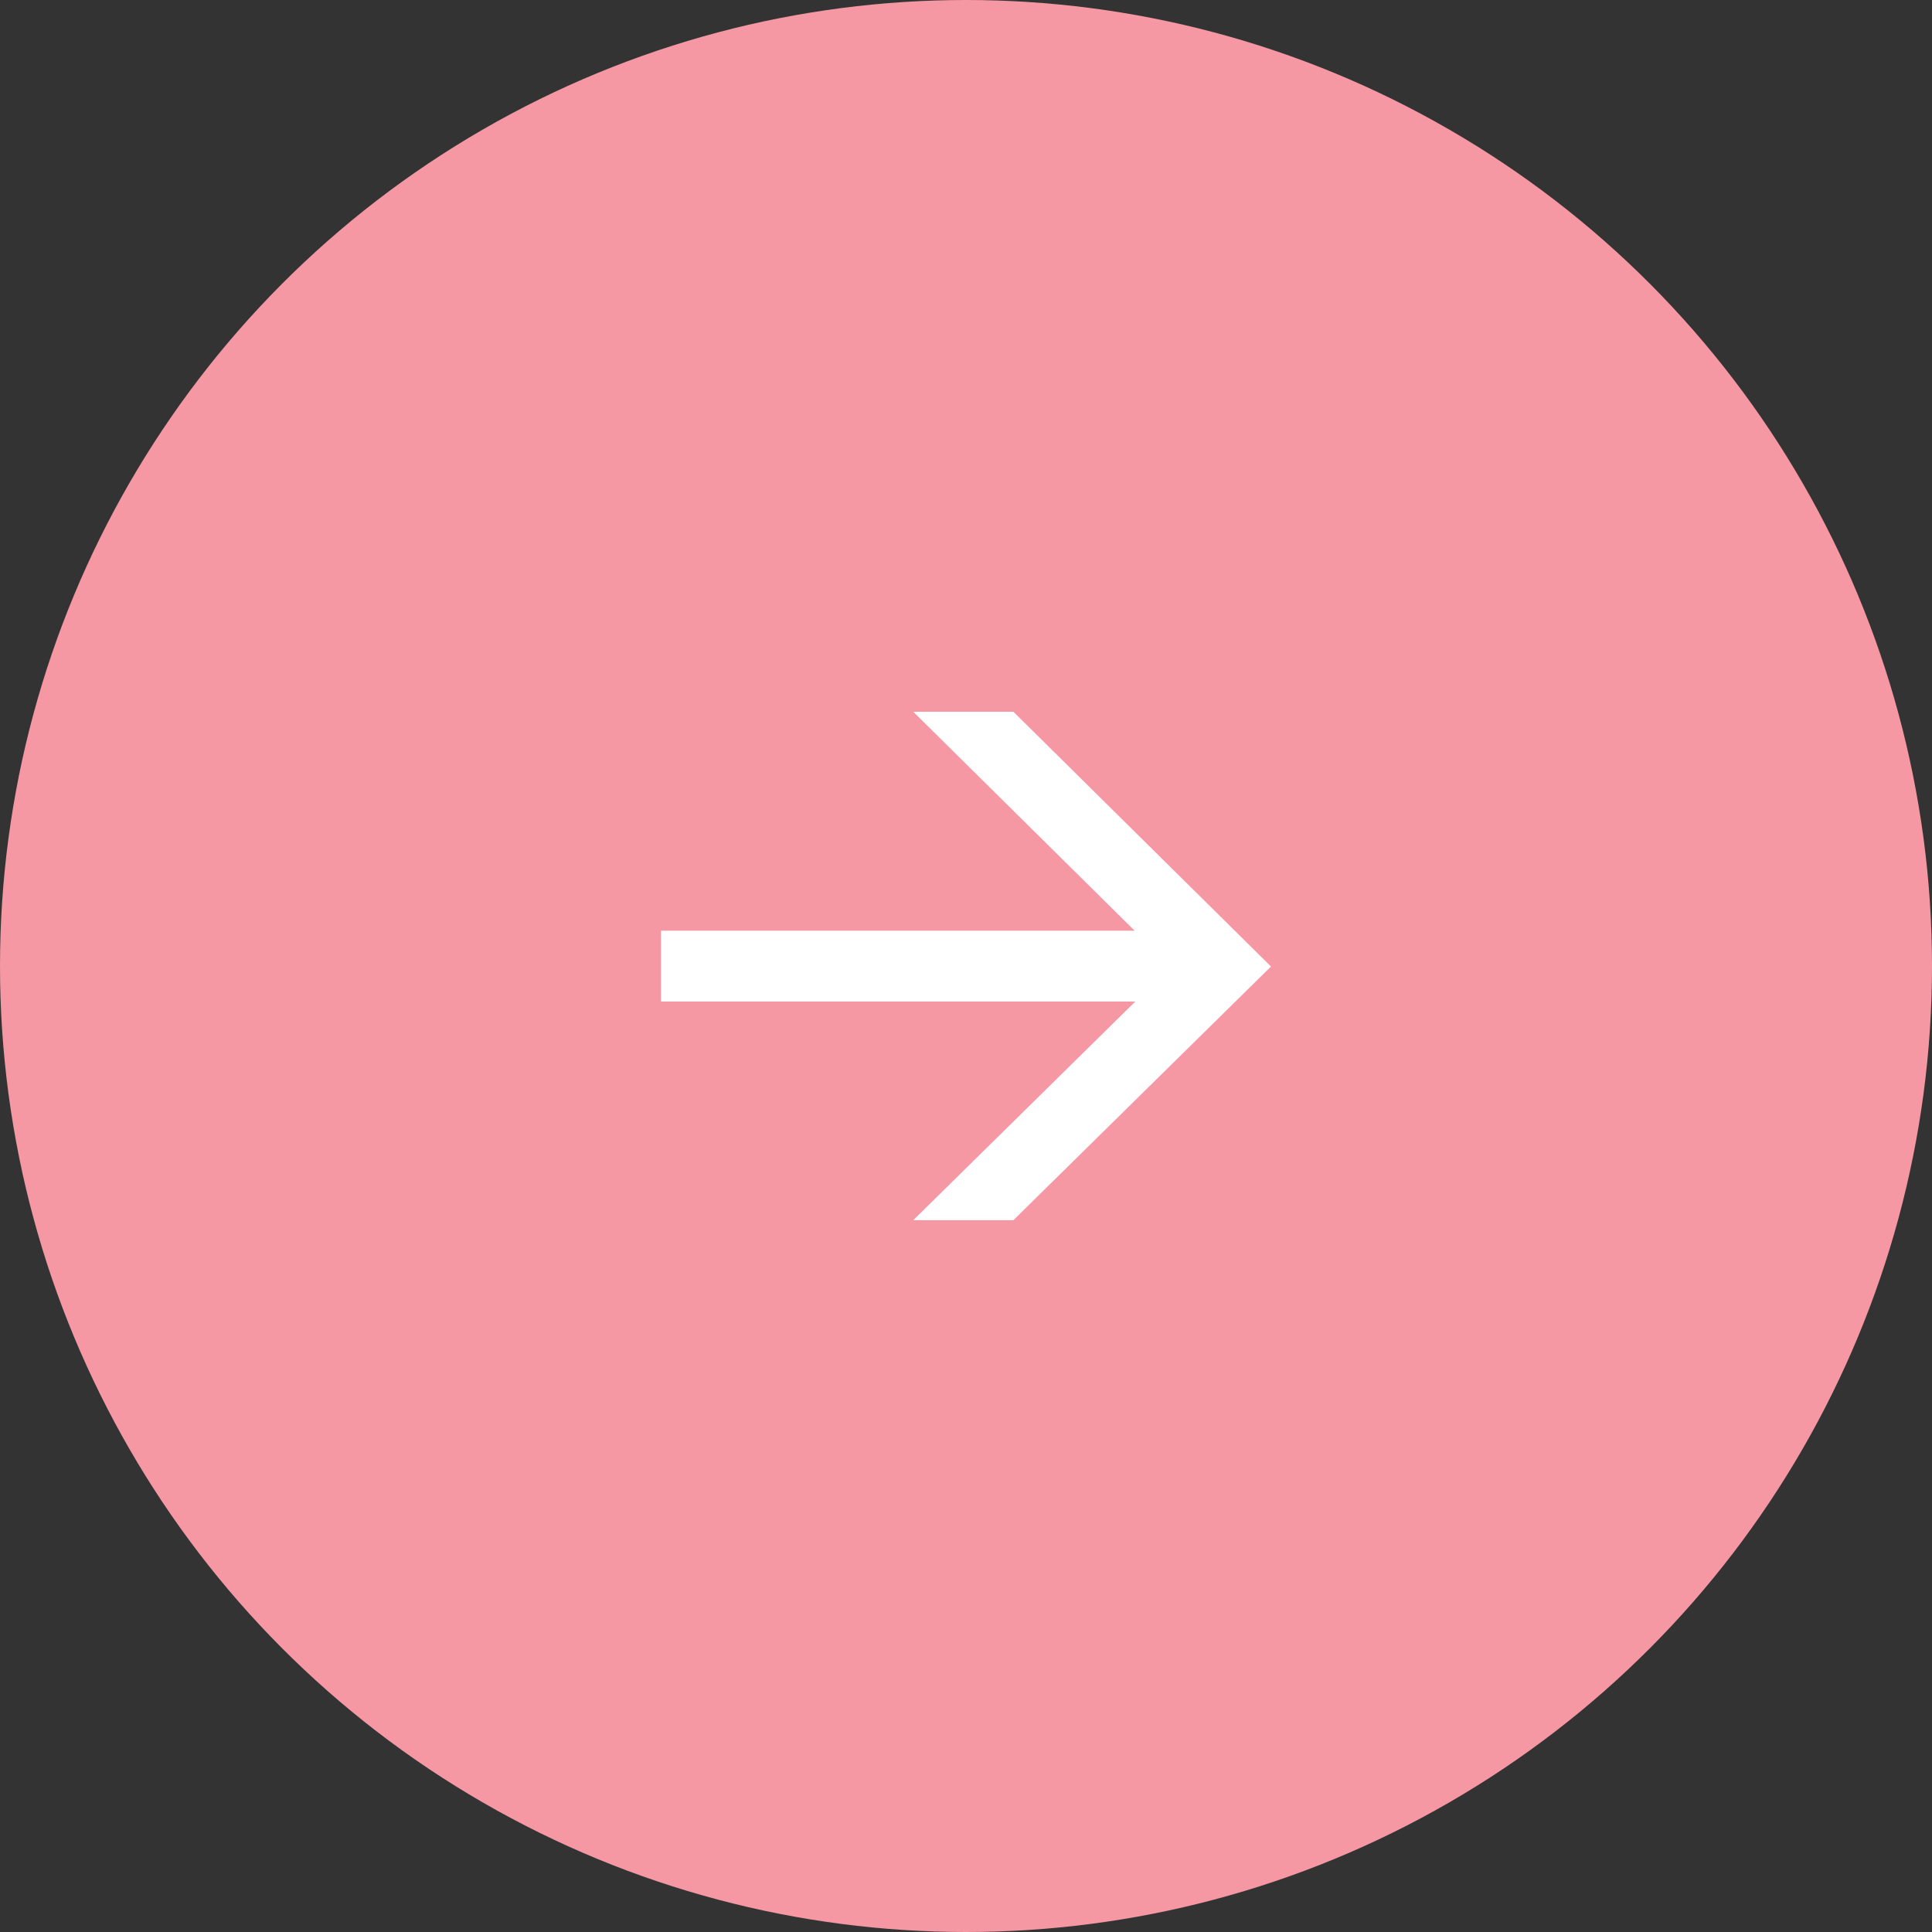 <svg xmlns="http://www.w3.org/2000/svg" width="30" height="30" viewBox="0 0 30 30"><rect x="0" y="0" width="30" height="30" fill="#333333" stroke="none"/><g transform="translate(-5 -4)"><circle cx="15" cy="15" r="15" transform="translate(5 4)" fill="#f598a3"/><path d="M9.161-8.2v1.1H.96V-8.2ZM4.878-3.705l4-3.939-4-3.956H6.433l4,3.956-4,3.939Z" transform="translate(14.303 26.652)" fill="#fff"/></g></svg>